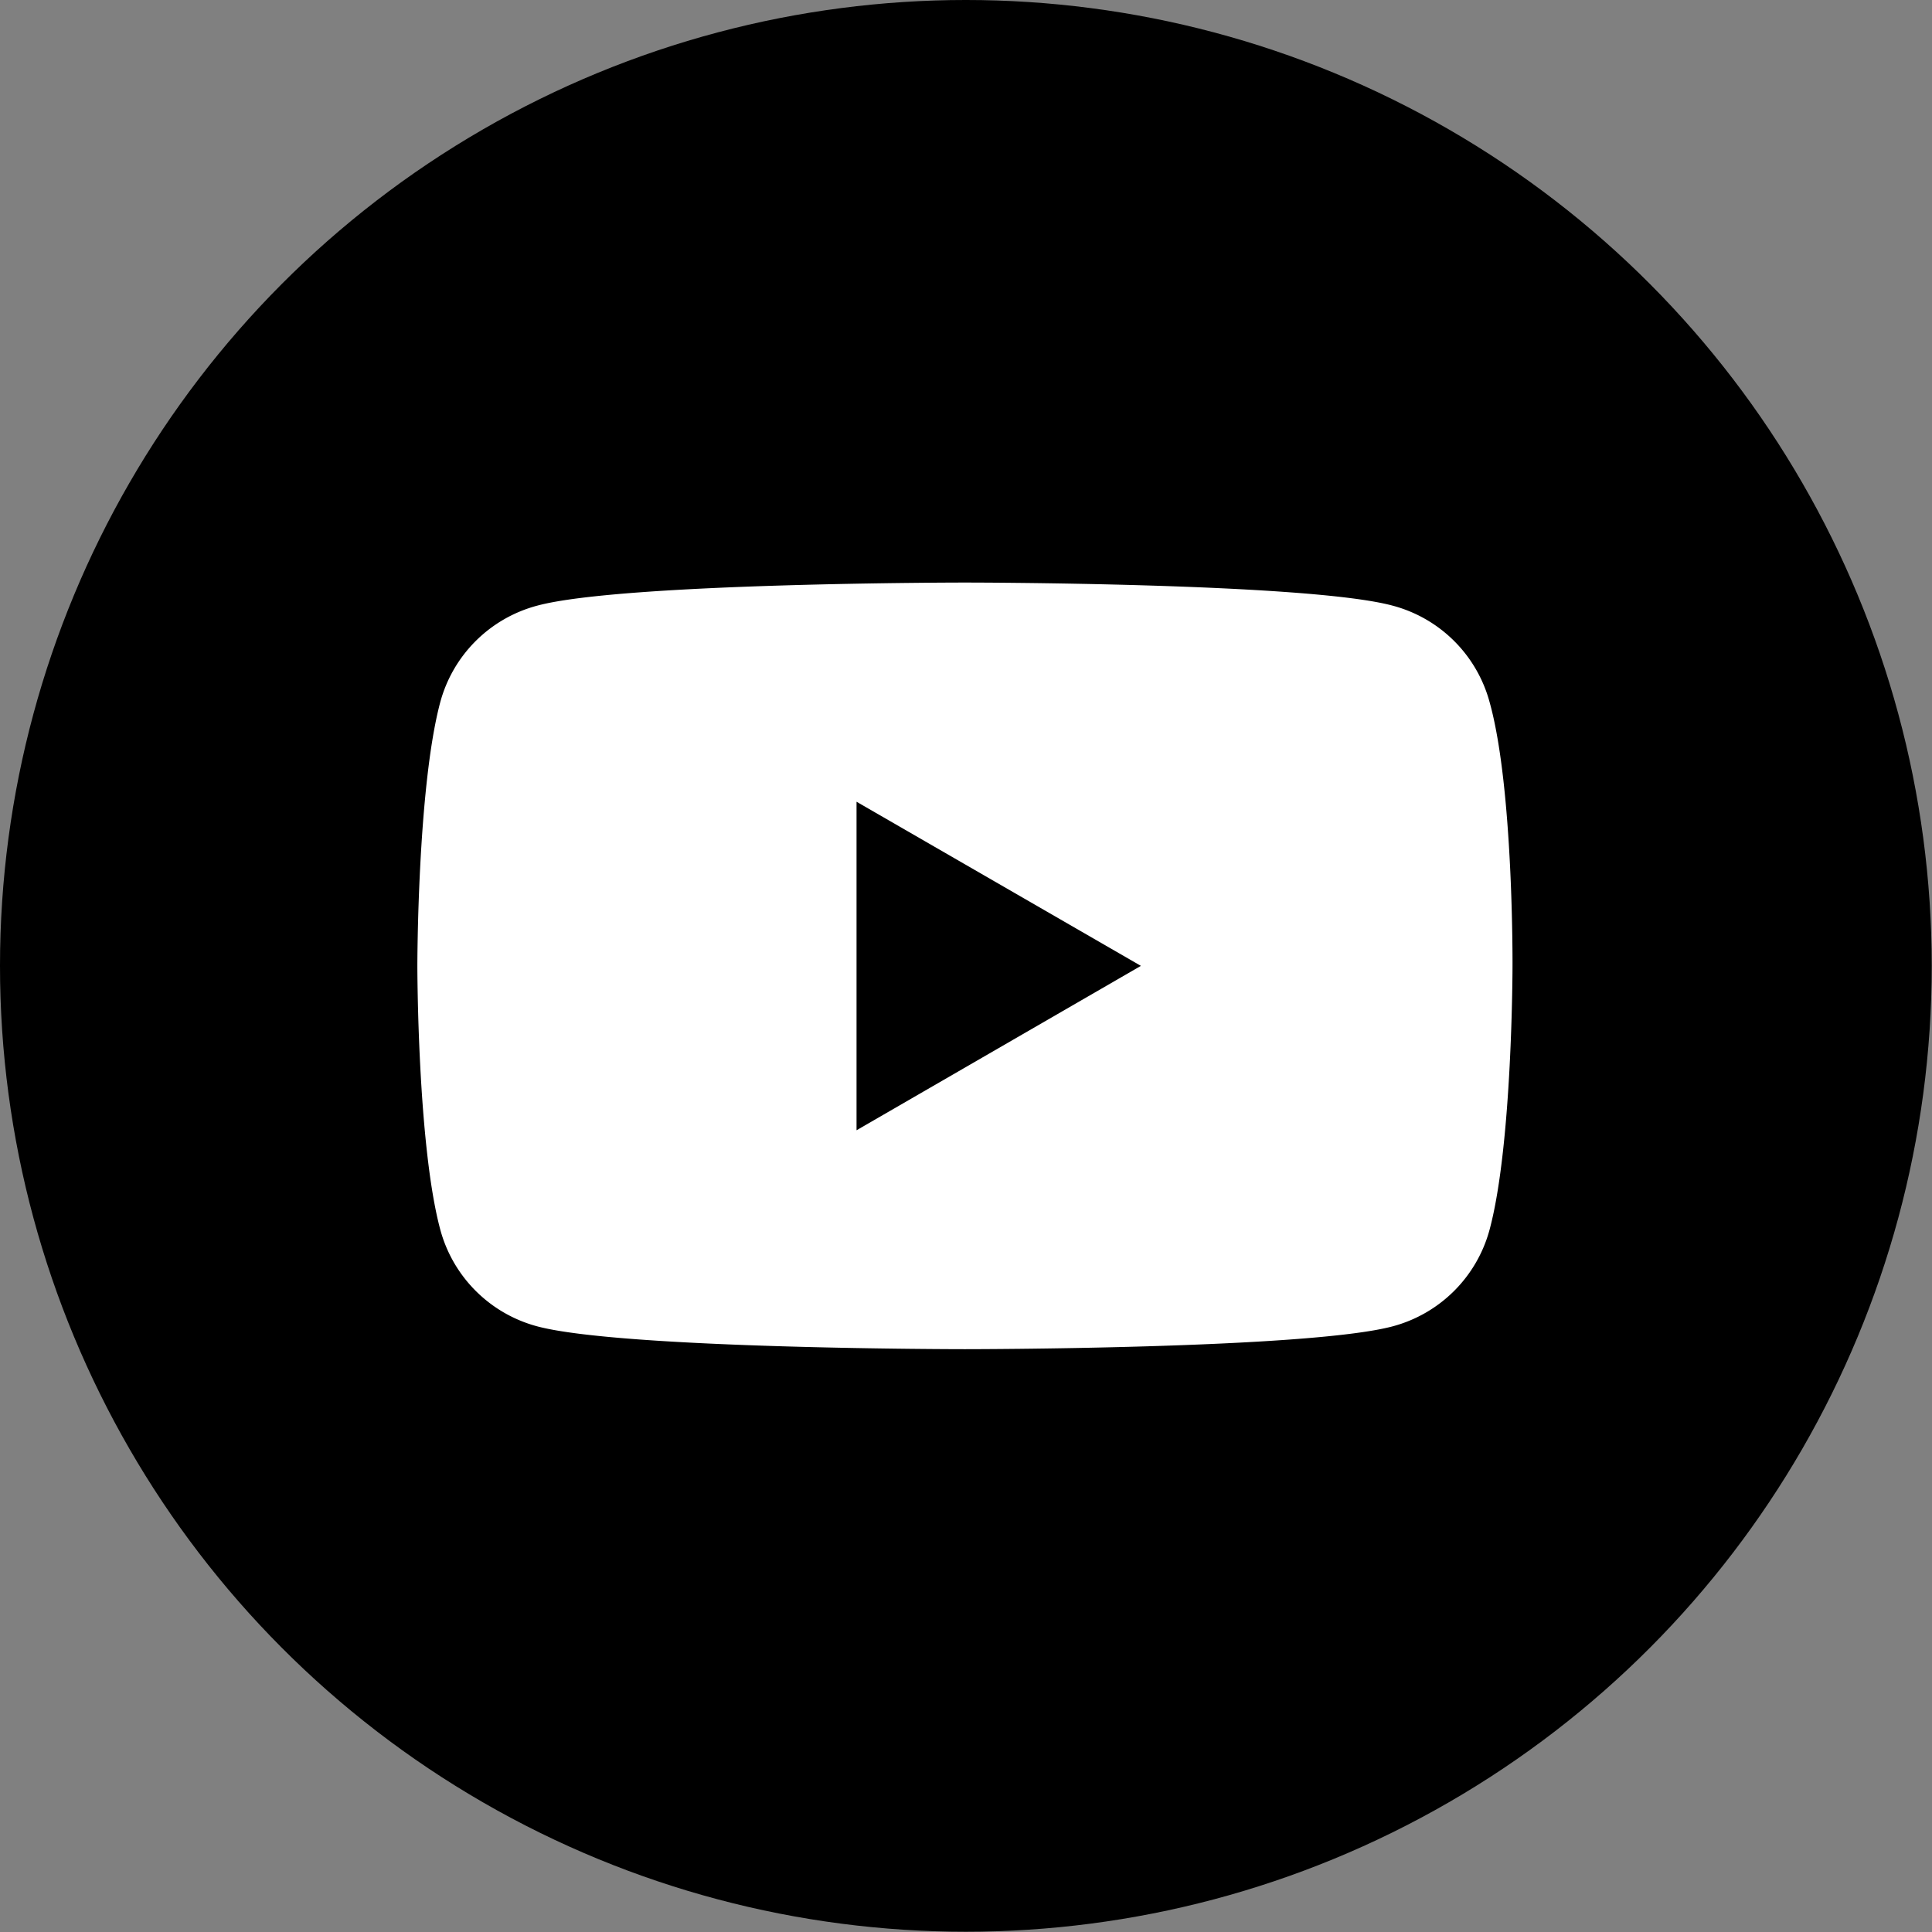 <?xml version="1.0" encoding="UTF-8"?> <svg xmlns="http://www.w3.org/2000/svg" viewBox="0 0 72.63 72.63"><rect x="0" y="0" width="72.63" height="72.63" fill="#808080" stroke="none"/><defs><style>.cls-1{fill:#fff;}</style></defs><g id="Слой_2" data-name="Слой 2"><g id="Layer_1" data-name="Layer 1"><circle cx="36.31" cy="36.31" r="36.31"></circle><path class="cls-1" d="M56,26.4a5.14,5.14,0,0,0-3.64-3.63c-3.21-.87-16.09-.87-16.09-.87s-12.87,0-16.08.87a5.14,5.14,0,0,0-3.64,3.63c-.86,3.22-.86,9.91-.86,9.91s0,6.7.86,9.91a5.15,5.15,0,0,0,3.64,3.64c3.21.86,16.08.86,16.08.86s12.88,0,16.09-.86A5.15,5.15,0,0,0,56,46.22c.86-3.21.86-9.91.86-9.91S56.9,29.62,56,26.4Z"></path><polygon points="32.2 42.49 42.89 36.31 32.2 30.14 32.2 42.49"></polygon></g></g></svg> 